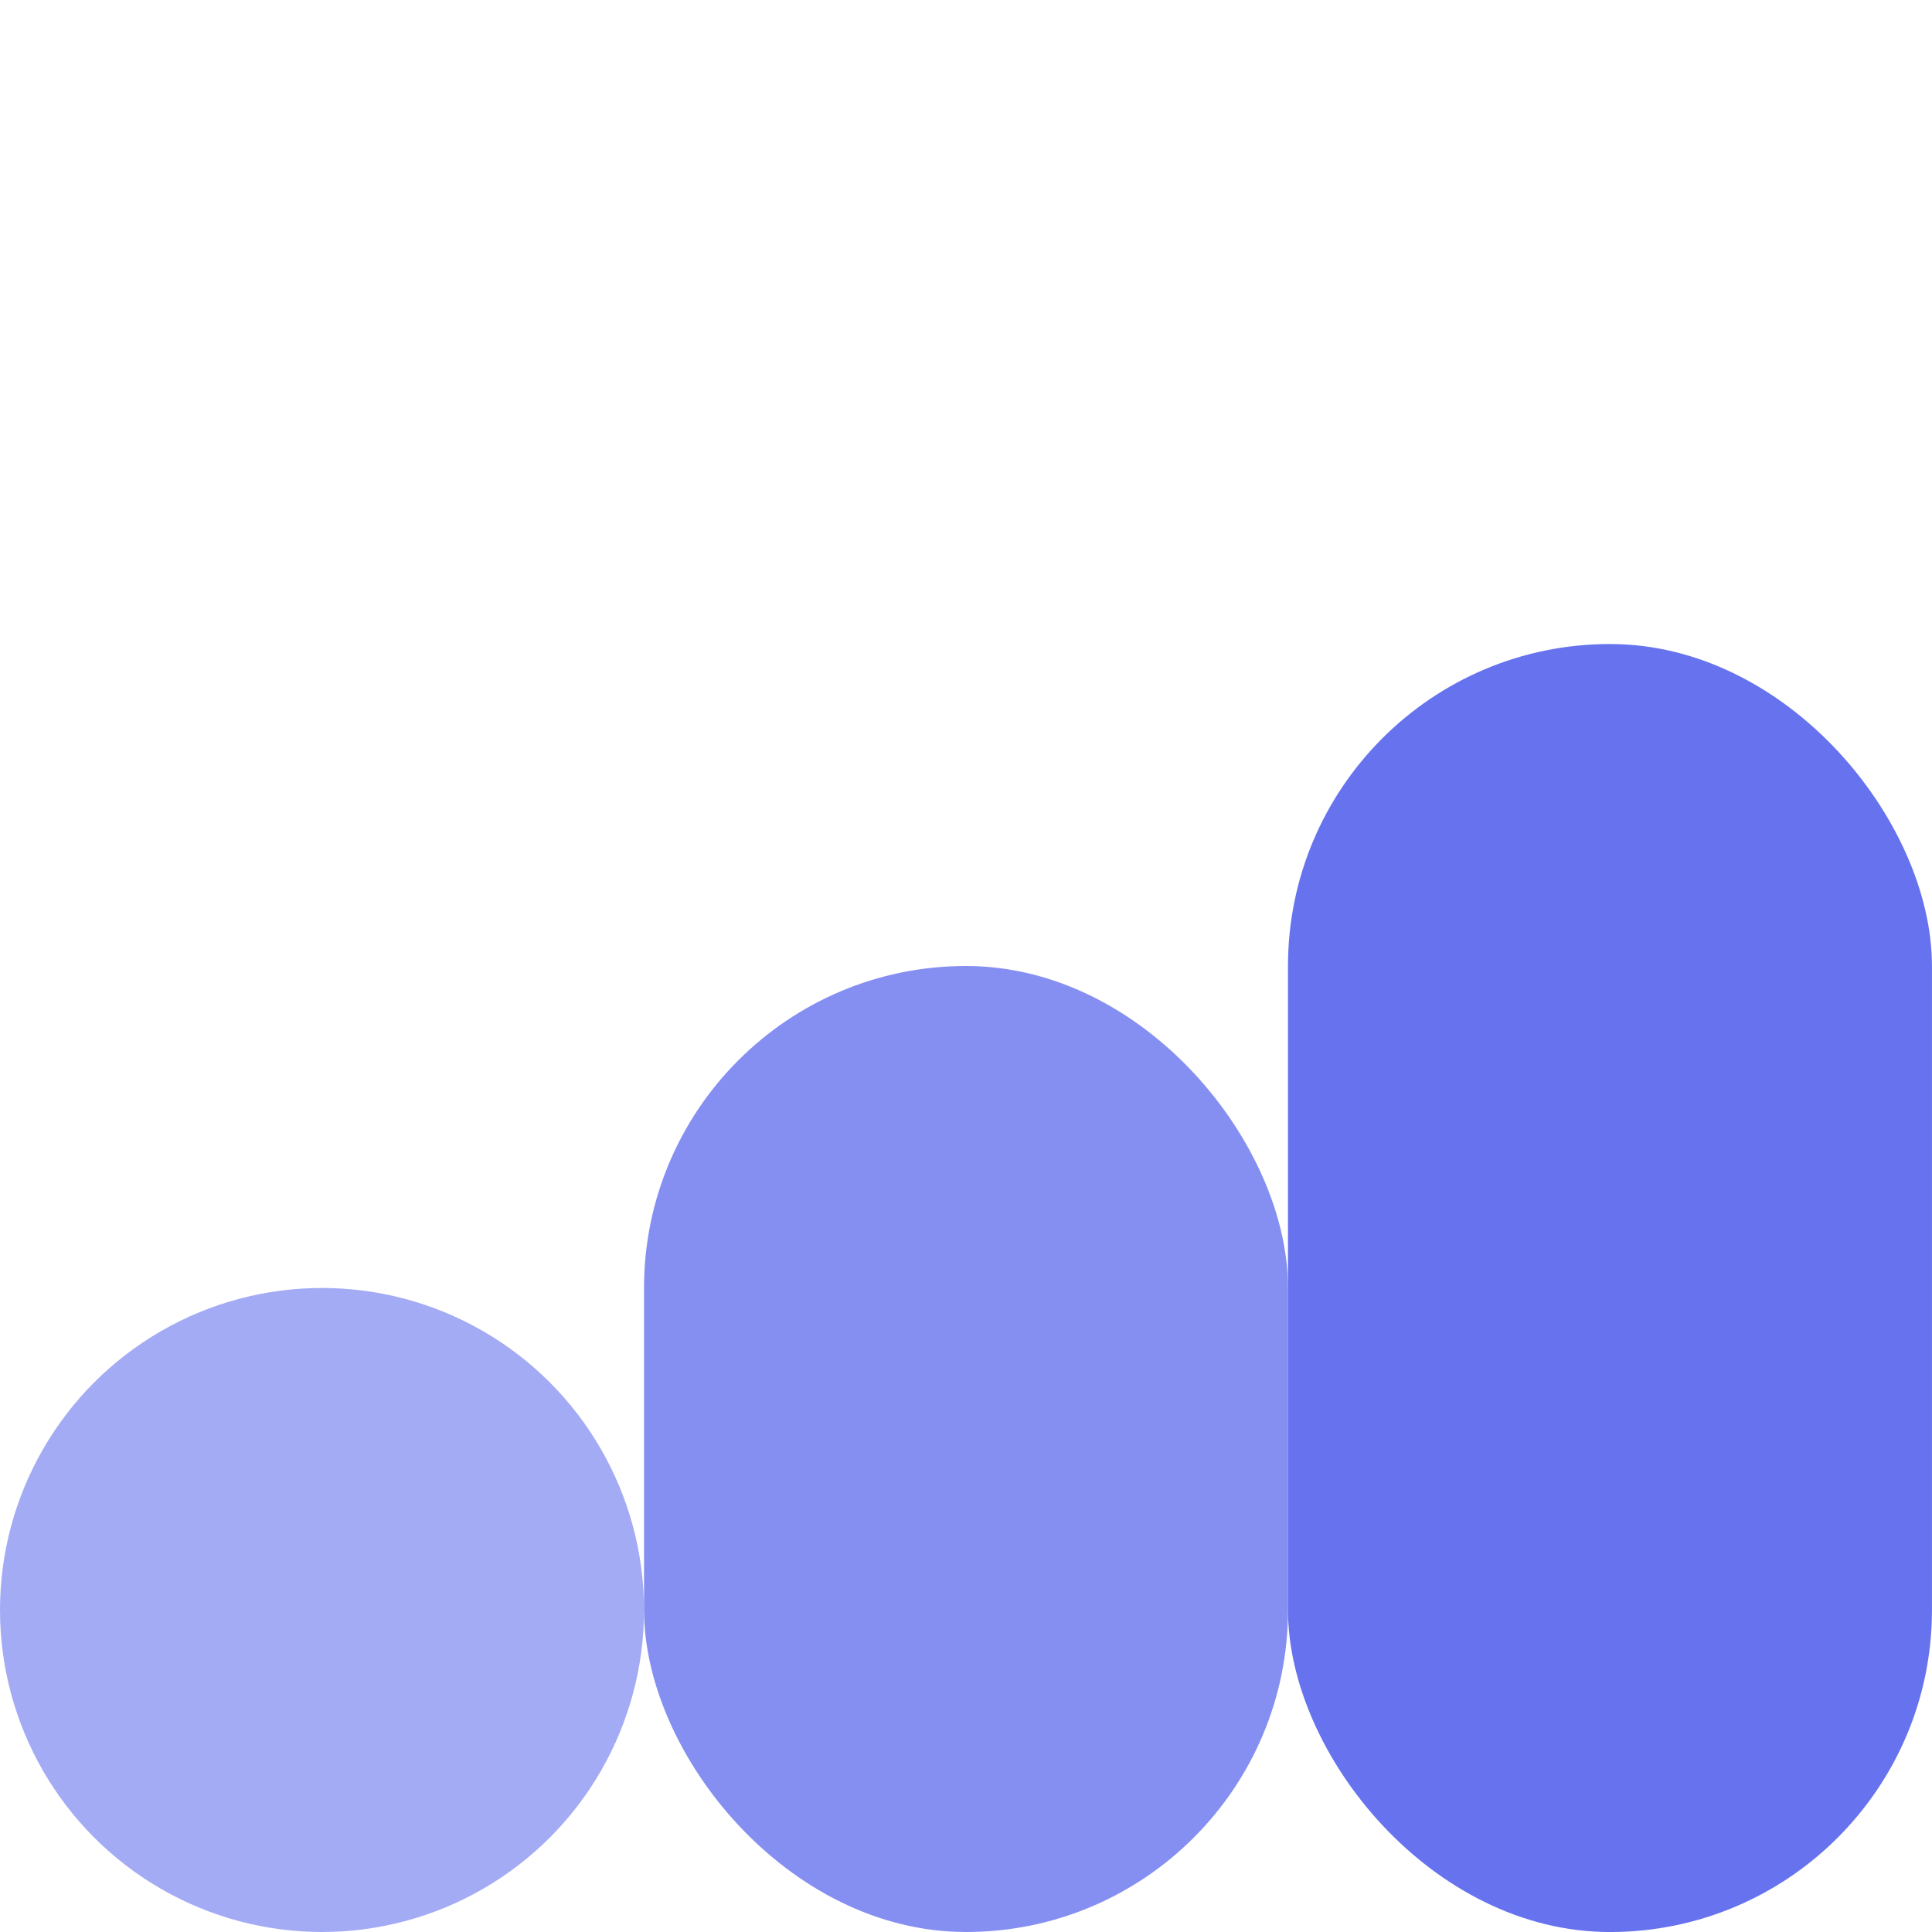<svg width="64" height="64" viewBox="0 0 64 64" fill="none" xmlns="http://www.w3.org/2000/svg">
<circle opacity="0.6" cx="10.667" cy="53.333" r="10.667" fill="#6773EE"/>
<rect x="42.666" y="21.334" width="21.333" height="42.667" rx="10.667" fill="#6773EE"/>
<g opacity="0.8">
<rect x="21.334" y="32" width="21.333" height="32" rx="10.667" fill="#6773EE"/>
</g>
</svg>

